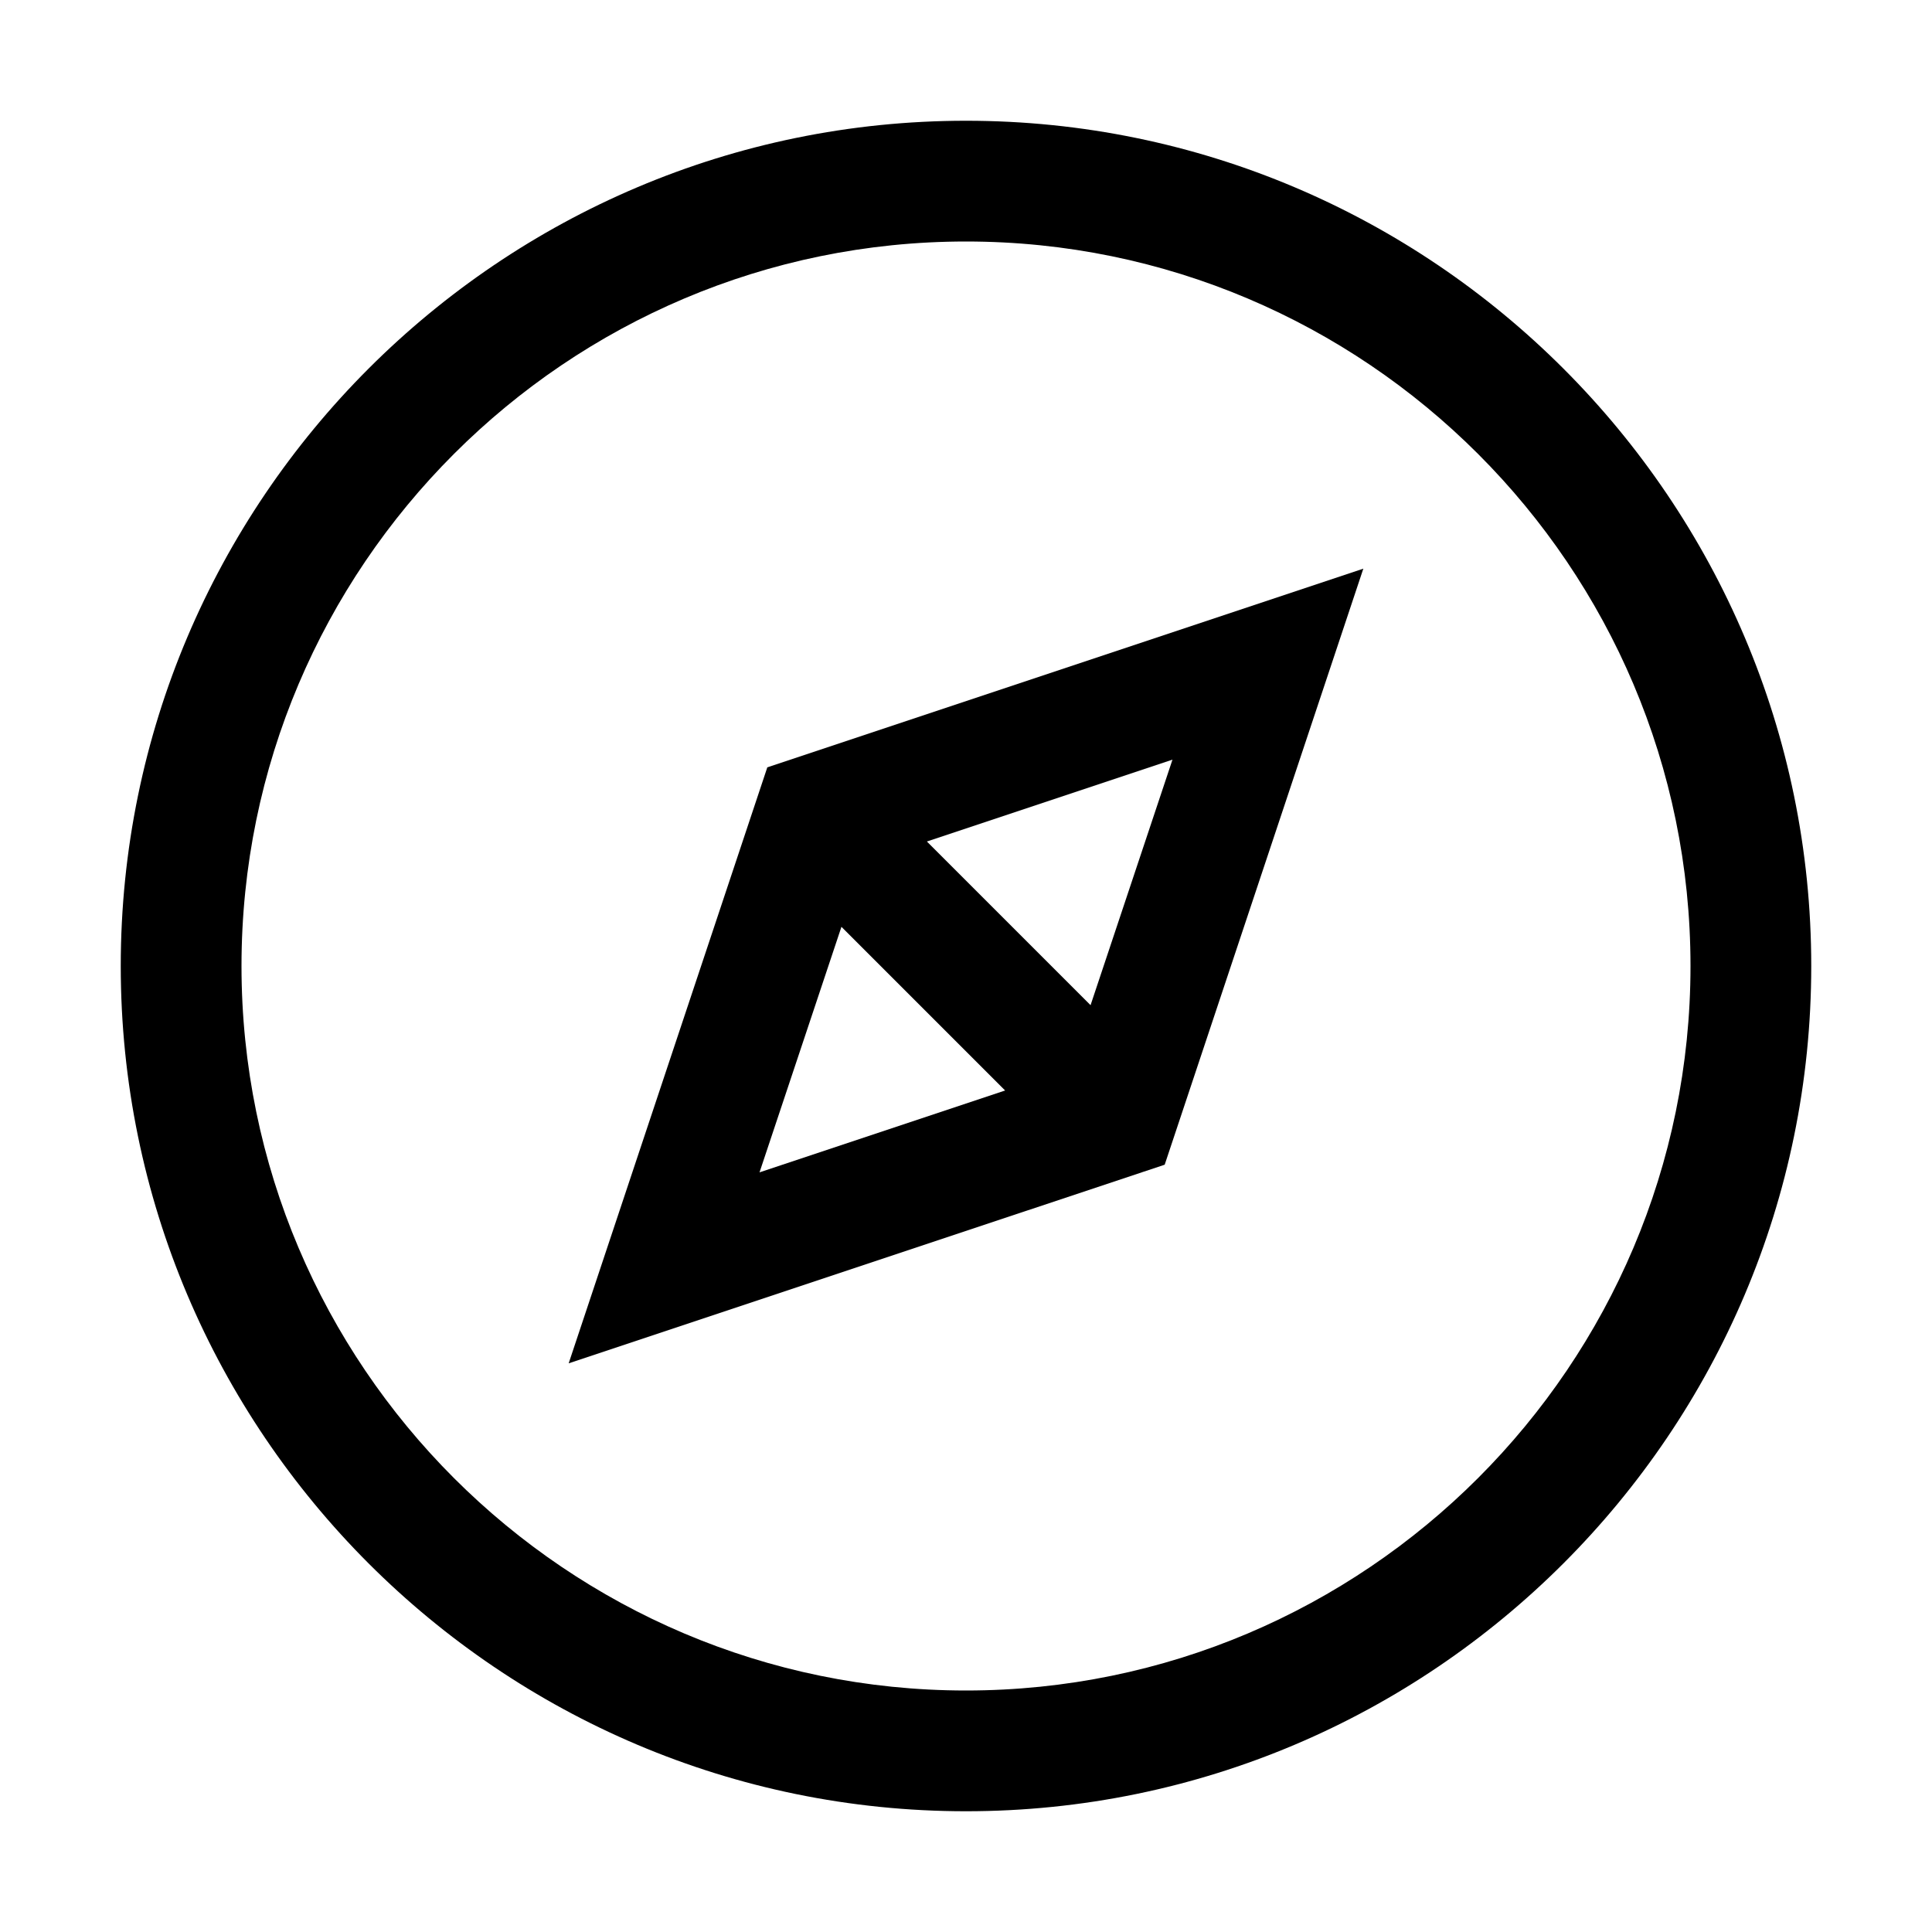 <?xml version="1.0" encoding="iso-8859-1"?>
<!-- Generator: Adobe Illustrator 24.2.0, SVG Export Plug-In . SVG Version: 6.00 Build 0)  -->
<svg version="1.1"
     xmlns="http://www.w3.org/2000/svg"
     xmlns:xlink="http://www.w3.org/1999/xlink" x="0px" y="0px" viewBox="0 0 32 32" style="enable-background:new 0 0 32 32;" xml:space="preserve">
	<g id="Ebene_1">
	</g>

    <g id="_x3C_Ebene_x3E_">
		<g>
			<path d="M16,2C8.28,2,2,8.28,2,16s6.28,14,14,14s14-6.28,14-14S23.72,2,16,2z M16,28C9.383,28,4,22.617,4,16C4,9.383,9.383,4,16,4
			s12,5.383,12,12C28,22.617,22.617,28,16,28z"/>
            <path d="M9.419,22.581l9.872-3.29l3.29-9.872l-9.872,3.291L9.419,22.581z M13.937,15.351l2.711,2.711l-4.068,1.356L13.937,15.351z
			 M18.063,16.649l-2.711-2.711l4.068-1.356L18.063,16.649z"/>
		</g>
	</g>
</svg>
